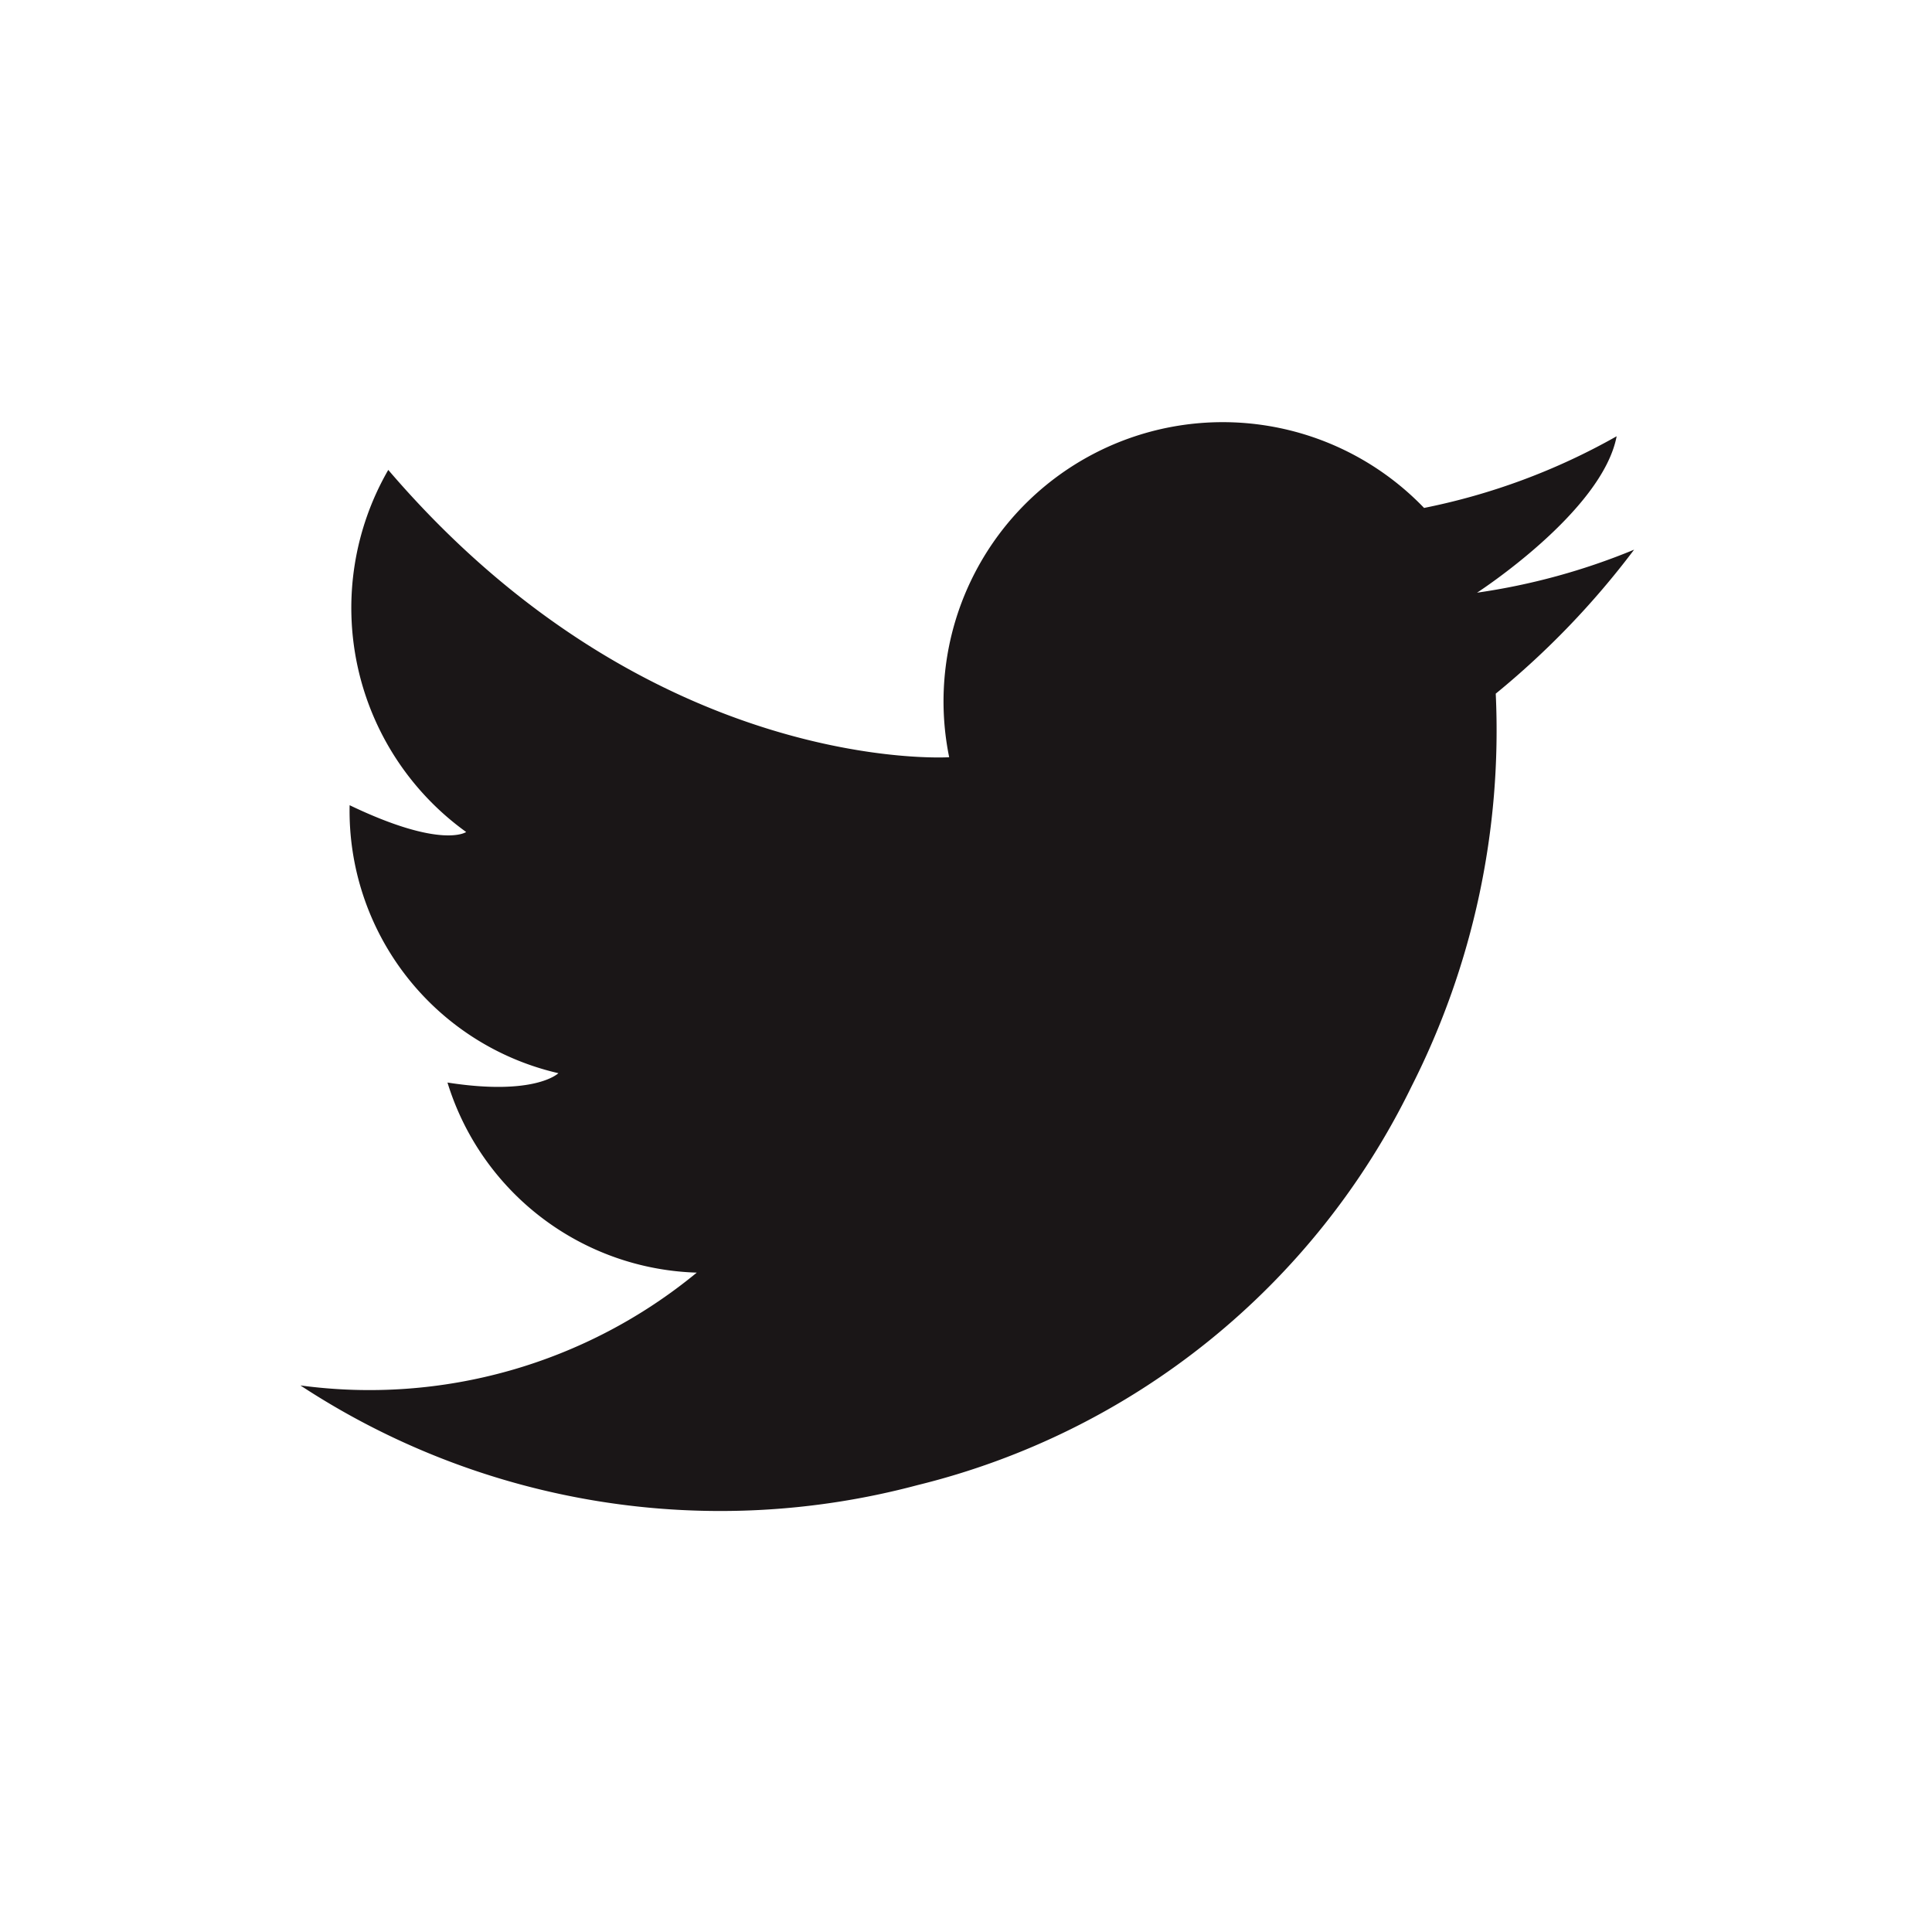 <svg id="Layer_1" data-name="Layer 1" xmlns="http://www.w3.org/2000/svg" width="31" height="31" viewBox="0 0 31 31"><defs><style>.cls-1{fill:#fff;}.cls-2{fill:#1a1617;}</style></defs><g id="icon-twitter"><rect class="cls-1" width="31" height="31"/><path class="cls-2" d="M26.22,8.82A13.35,13.35,0,0,1,24,11.13a12.63,12.63,0,0,1-1.35,6.3,12,12,0,0,1-7.93,6.4,12.27,12.27,0,0,1-9.9-1.6,8.26,8.26,0,0,0,6.36-1.81,4.32,4.32,0,0,1-4-3.05c1.41.22,1.78-.15,1.78-.15a4.32,4.32,0,0,1-3.35-4.3c1.48.71,1.87.43,1.87.43A4.43,4.43,0,0,1,6.23,7.54c4.21,4.92,9,4.61,9,4.61a4.48,4.48,0,0,1,7.62-4A10.42,10.42,0,0,0,25.94,7c-.23,1.21-2.24,2.51-2.24,2.51A10.48,10.48,0,0,0,26.22,8.82Z"/></g></svg>